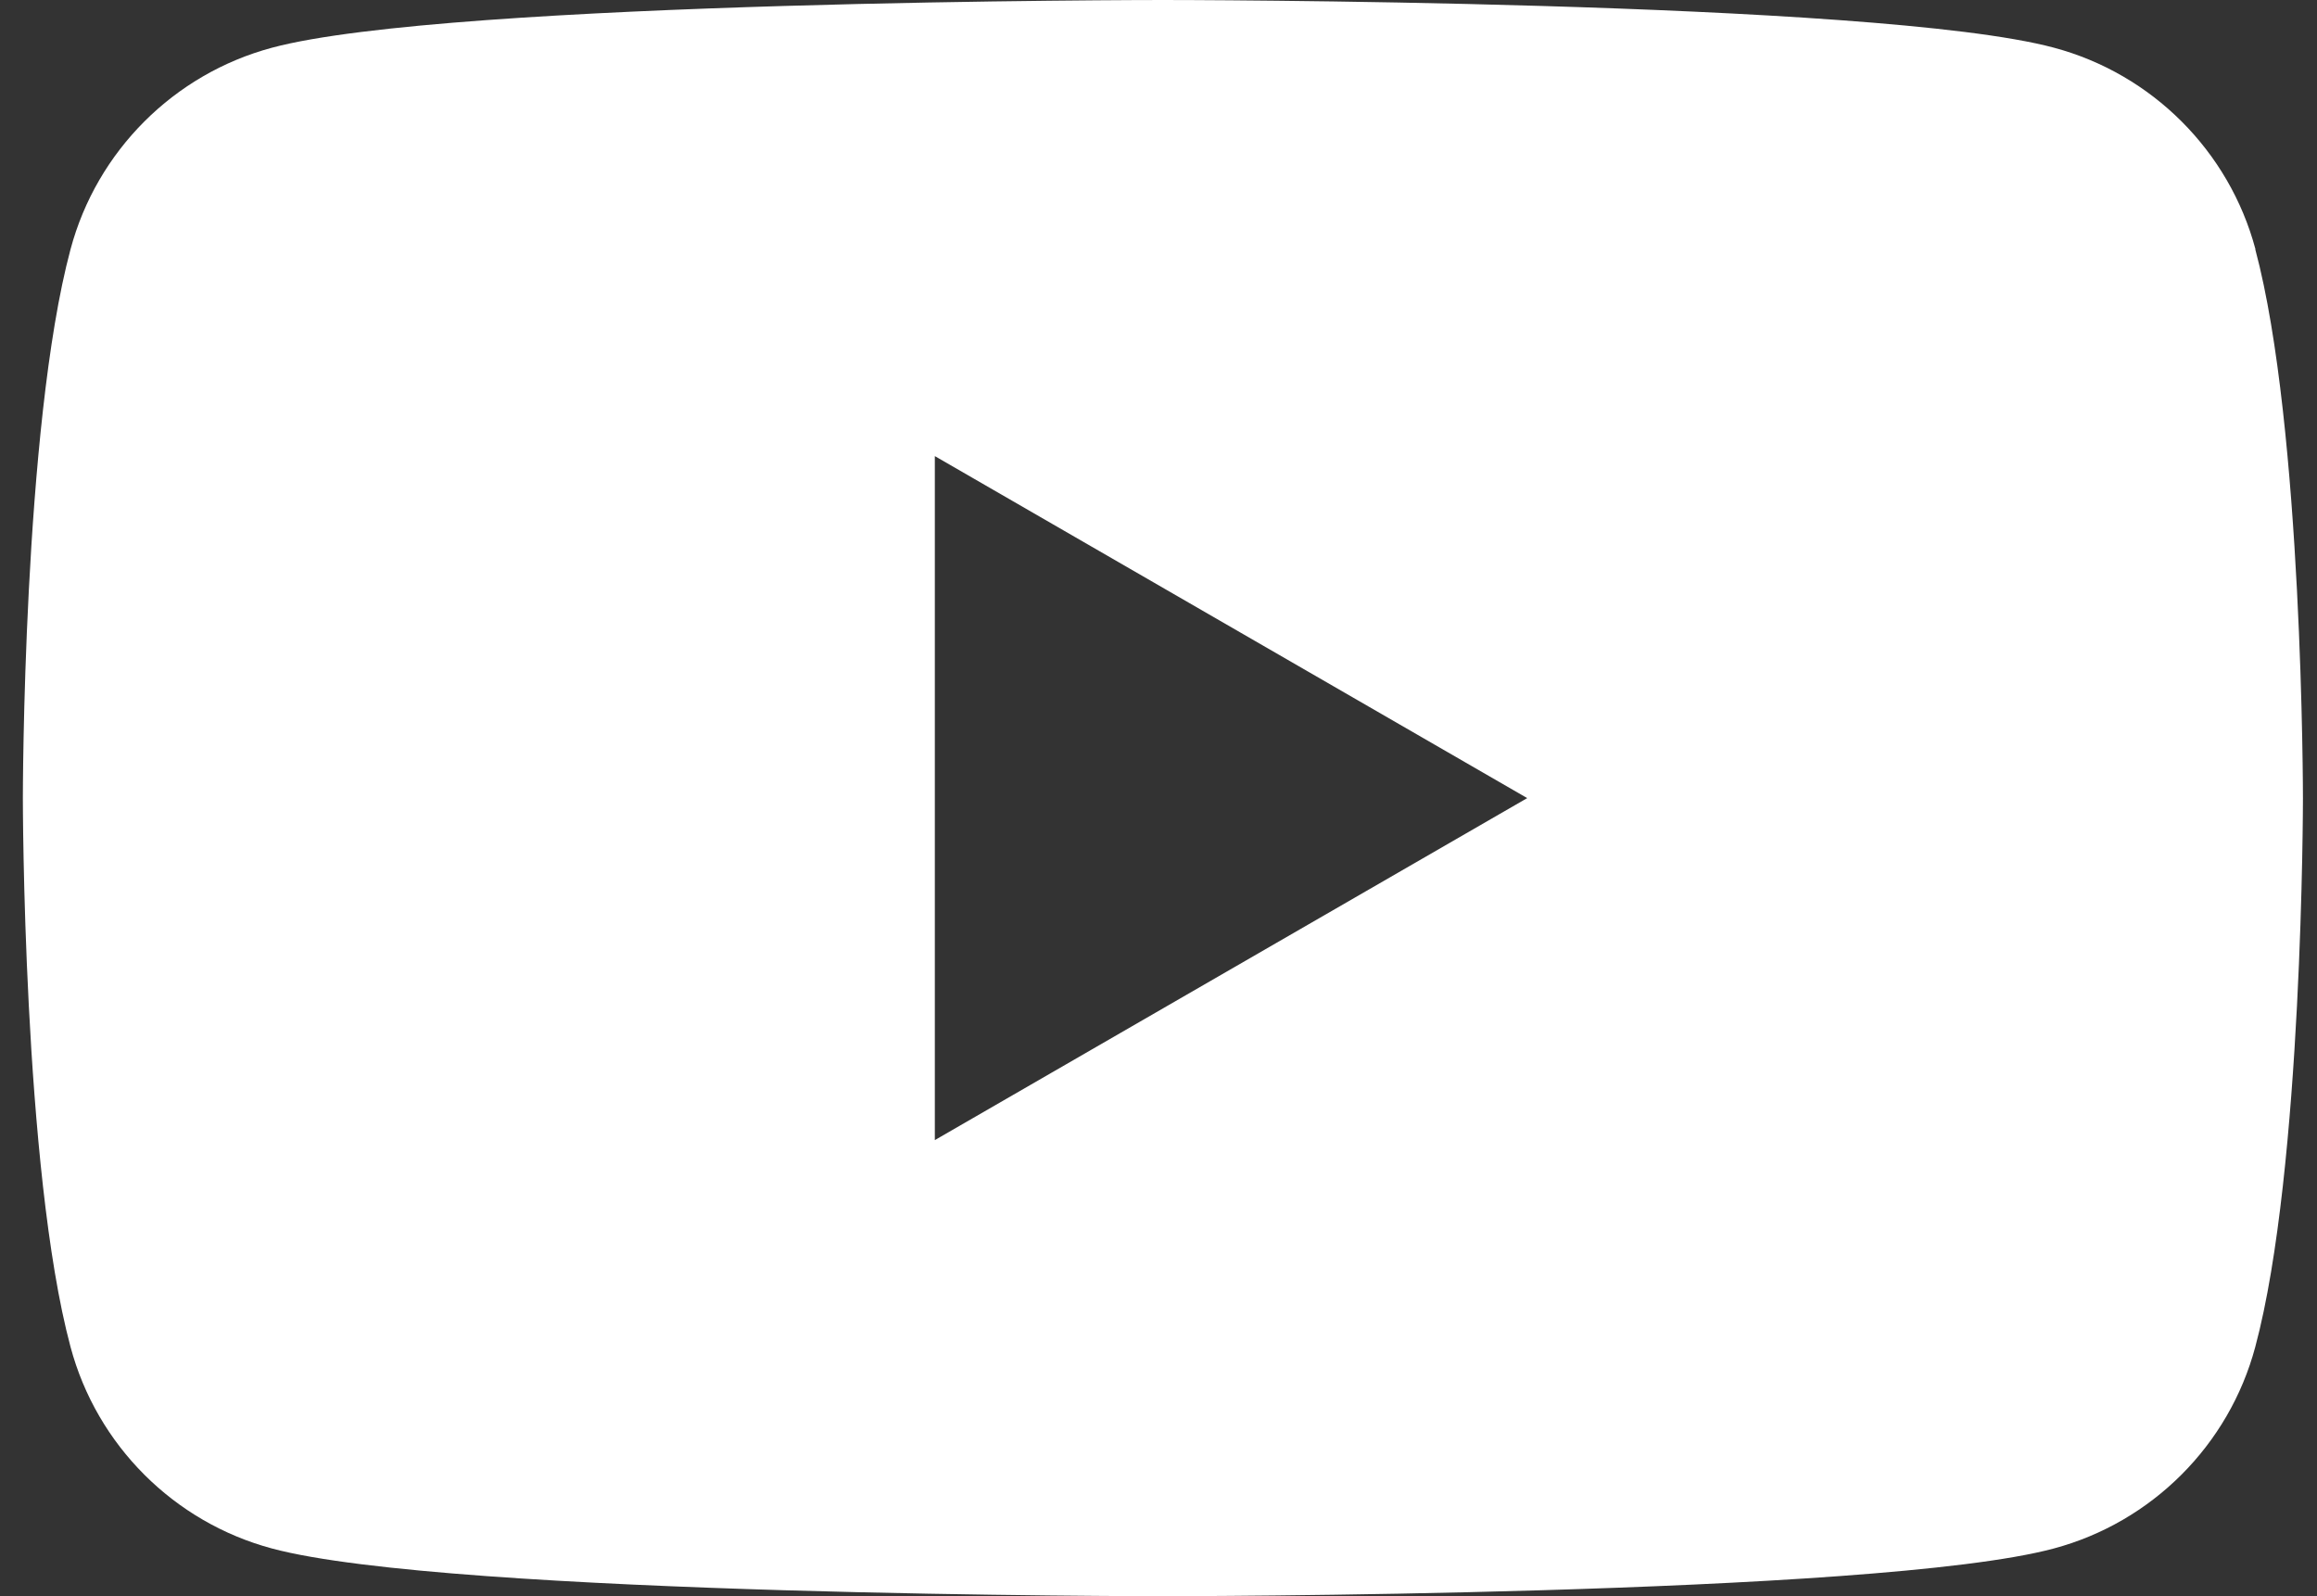 <svg width="45" height="31" viewBox="0 0 45 31" fill="none" xmlns="http://www.w3.org/2000/svg">
<rect x="0" y="0" width="45" height="31" fill="#333333" stroke="none"/>
<g clip-path="url(#clip0_103_129)">
<path d="M43.805 4.841C43.295 2.934 41.797 1.436 39.89 0.926C36.434 0 22.585 0 22.585 0C22.585 0 8.737 0 5.285 0.926C3.378 1.436 1.88 2.934 1.37 4.841C0.444 8.293 0.444 15.5 0.444 15.5C0.444 15.5 0.444 22.707 1.37 26.159C1.88 28.066 3.378 29.564 5.285 30.074C8.737 31 22.585 31 22.585 31C22.585 31 36.434 31 39.886 30.074C41.793 29.564 43.291 28.066 43.801 26.159C44.727 22.707 44.727 15.5 44.727 15.5C44.727 15.5 44.727 8.293 43.801 4.841H43.805ZM18.156 22.142V8.858L29.661 15.5L18.156 22.142Z" fill="white"/>
</g>
<defs>
<clipPath id="clip0_103_129">
<rect width="44.284" height="31" fill="white" transform="translate(0.444)"/>
</clipPath>
</defs>
</svg>
